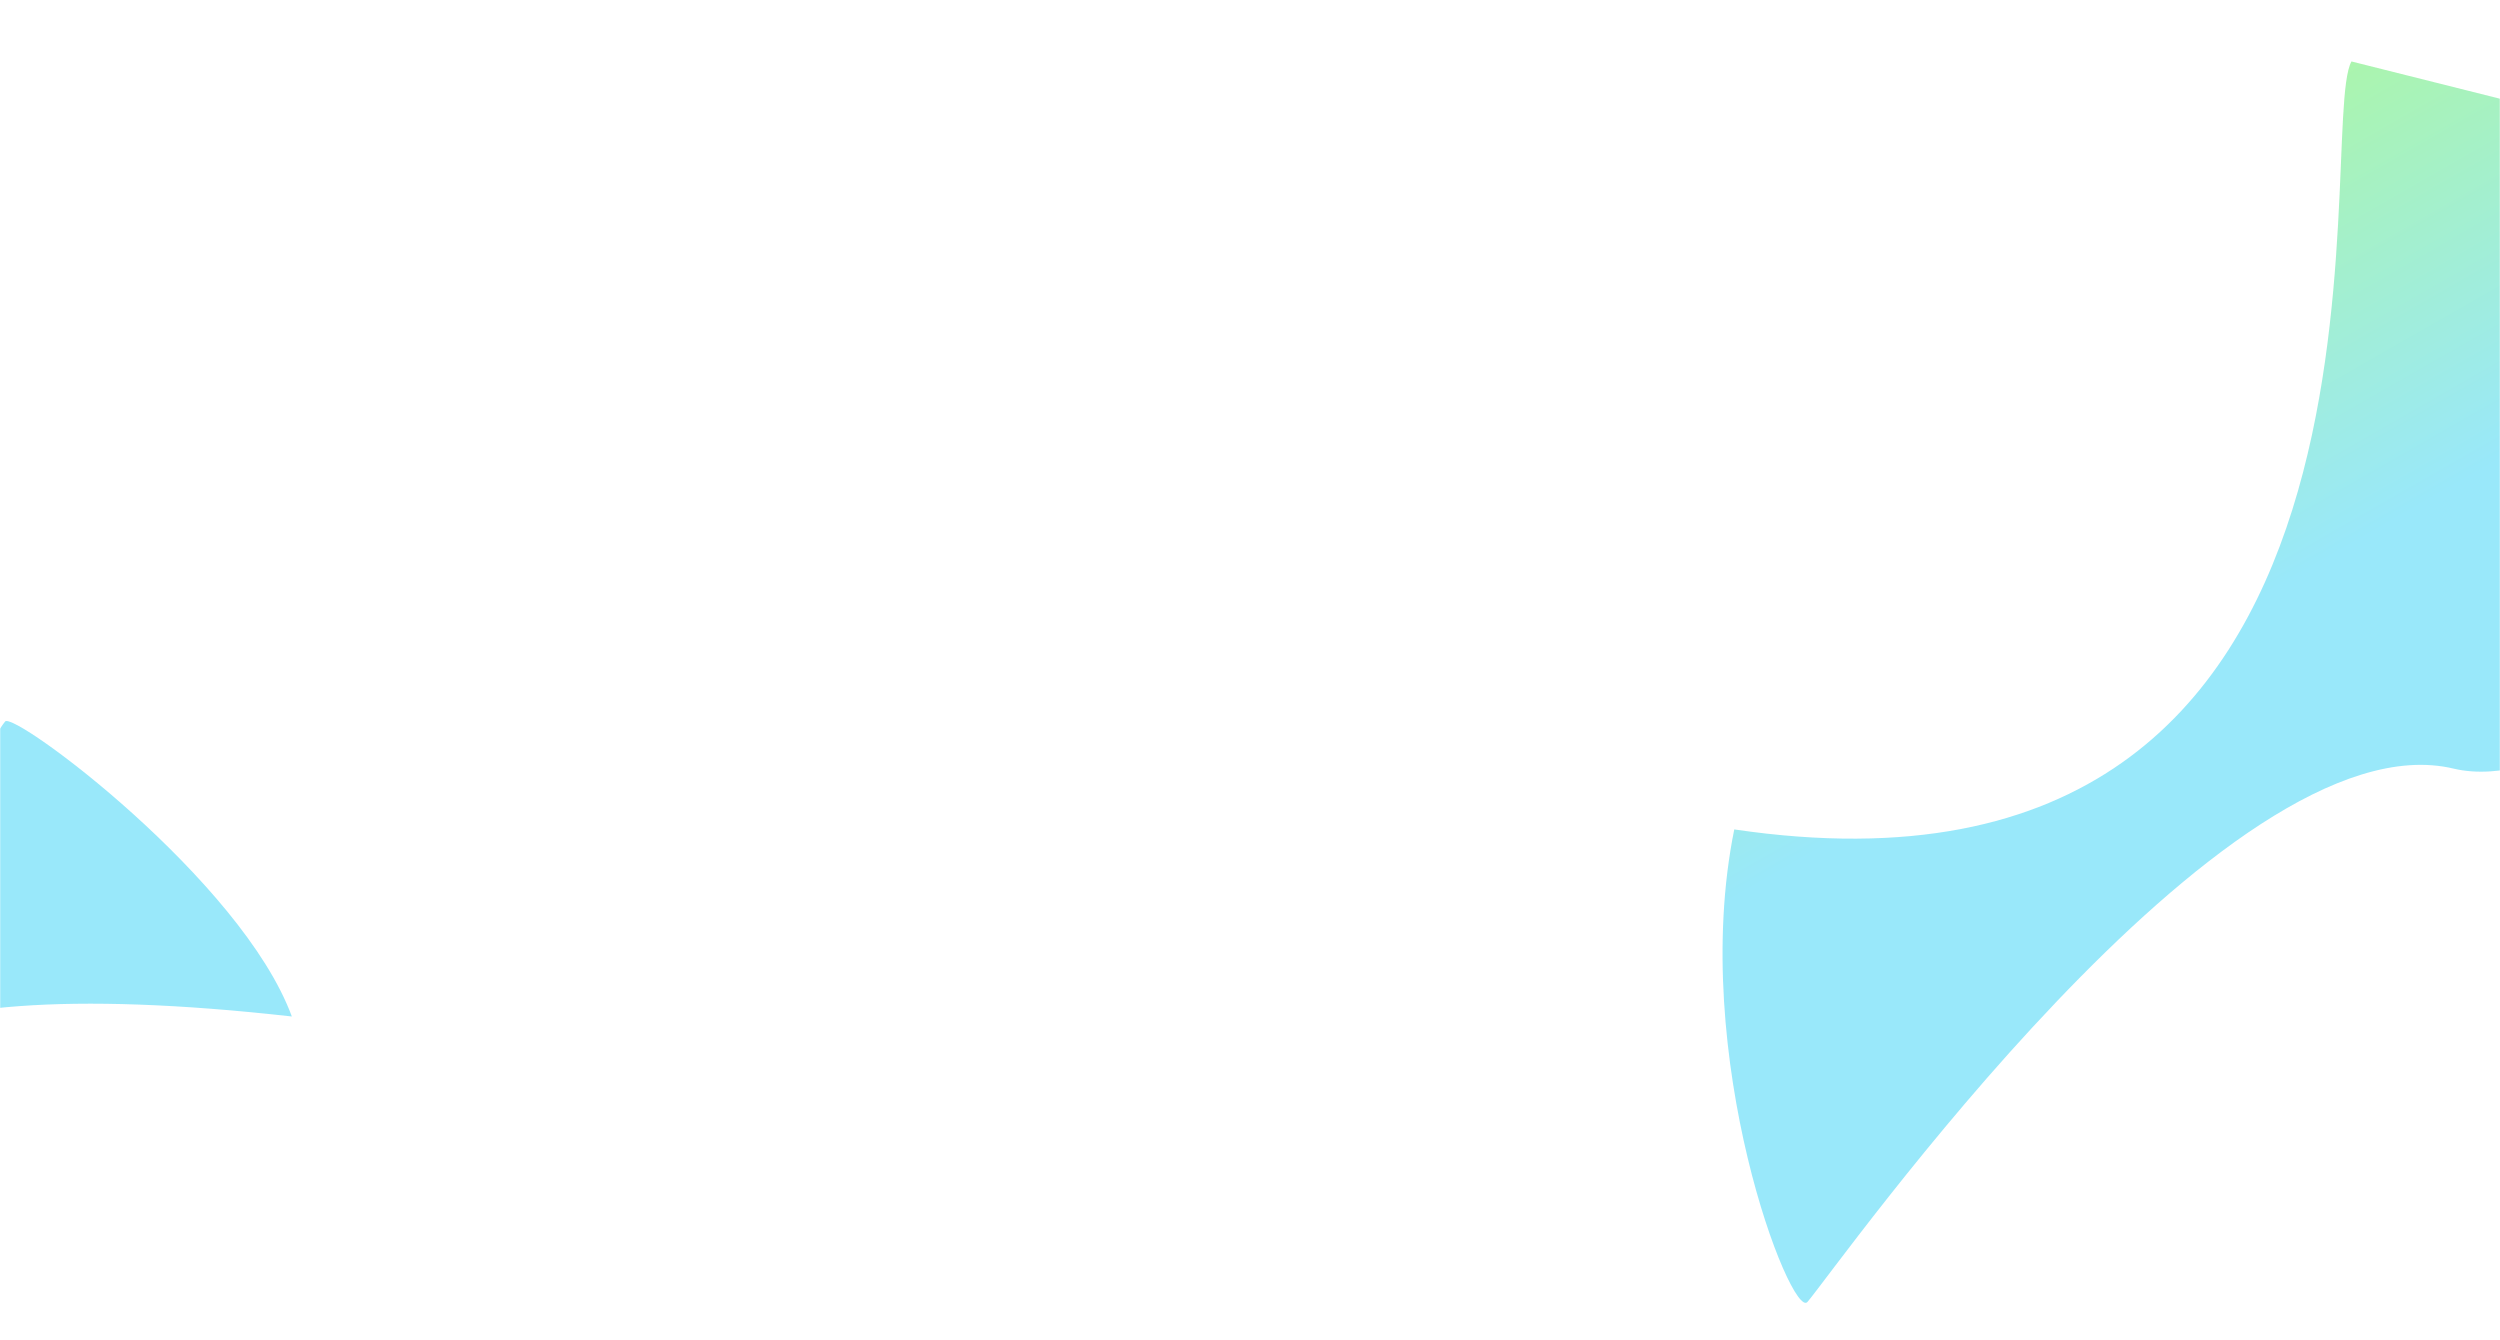 <svg xmlns="http://www.w3.org/2000/svg" width="1440" height="772" fill="none" xmlns:v="https://vecta.io/nano"><mask id="A" maskUnits="userSpaceOnUse" x="0" y="0" width="1440" height="764" mask-type="alpha"><path fill="#000" d="M0 0h1440v764H0z"/></mask><g mask="url(#A)"><g filter="url(#B)"><path d="M1413.31 442.731c104.87 25.097 351.73-226.29 366.15-300.678L1354.44 35.395c-21.53 39.171 49.14 502.154-355.505 442.352-26.49 130.694 32.965 282.923 42.185 272.147 17.26-20.168 241.11-338.535 372.19-307.163z" fill="url(#D)" fill-opacity=".4"/></g><g filter="url(#C)"><path d="M-262.492 581.375c-123.915-21.92-16.238 193.45.973 238.289l322.1 23.597c-45.688-3.347-416.332-316.655 107.523-257.764C139.112 506.791 8.139 409.526 2.956 415.58c-9.7 11.331-110.555 193.195-265.448 165.795z" fill="url(#E)" fill-opacity=".4"/></g></g><defs><filter id="B" x="842.19" y="-114.605" width="1087.27" height="1015.04" filterUnits="userSpaceOnUse" color-interpolation-filters="sRGB"><feFlood flood-opacity="0"/><feBlend in="SourceGraphic"/><feGaussianBlur stdDeviation="75"/></filter><filter id="C" x="-471.311" y="265.311" width="789.415" height="727.95" filterUnits="userSpaceOnUse" color-interpolation-filters="sRGB"><feFlood flood-opacity="0"/><feBlend in="SourceGraphic"/><feGaussianBlur stdDeviation="75"/></filter><linearGradient id="D" x1="1306.73" y1="23.033" x2="1444.4" y2="263.472" gradientUnits="userSpaceOnUse"><stop stop-color="#33ea18"/><stop offset="1" stop-color="#00c5f3"/></linearGradient><linearGradient id="E" x1="-315.908" y1="818.863" x2="-112.21" y2="326.978" gradientUnits="userSpaceOnUse"><stop stop-color="#33ea18"/><stop offset=".594" stop-color="#00c5f3"/></linearGradient></defs></svg>